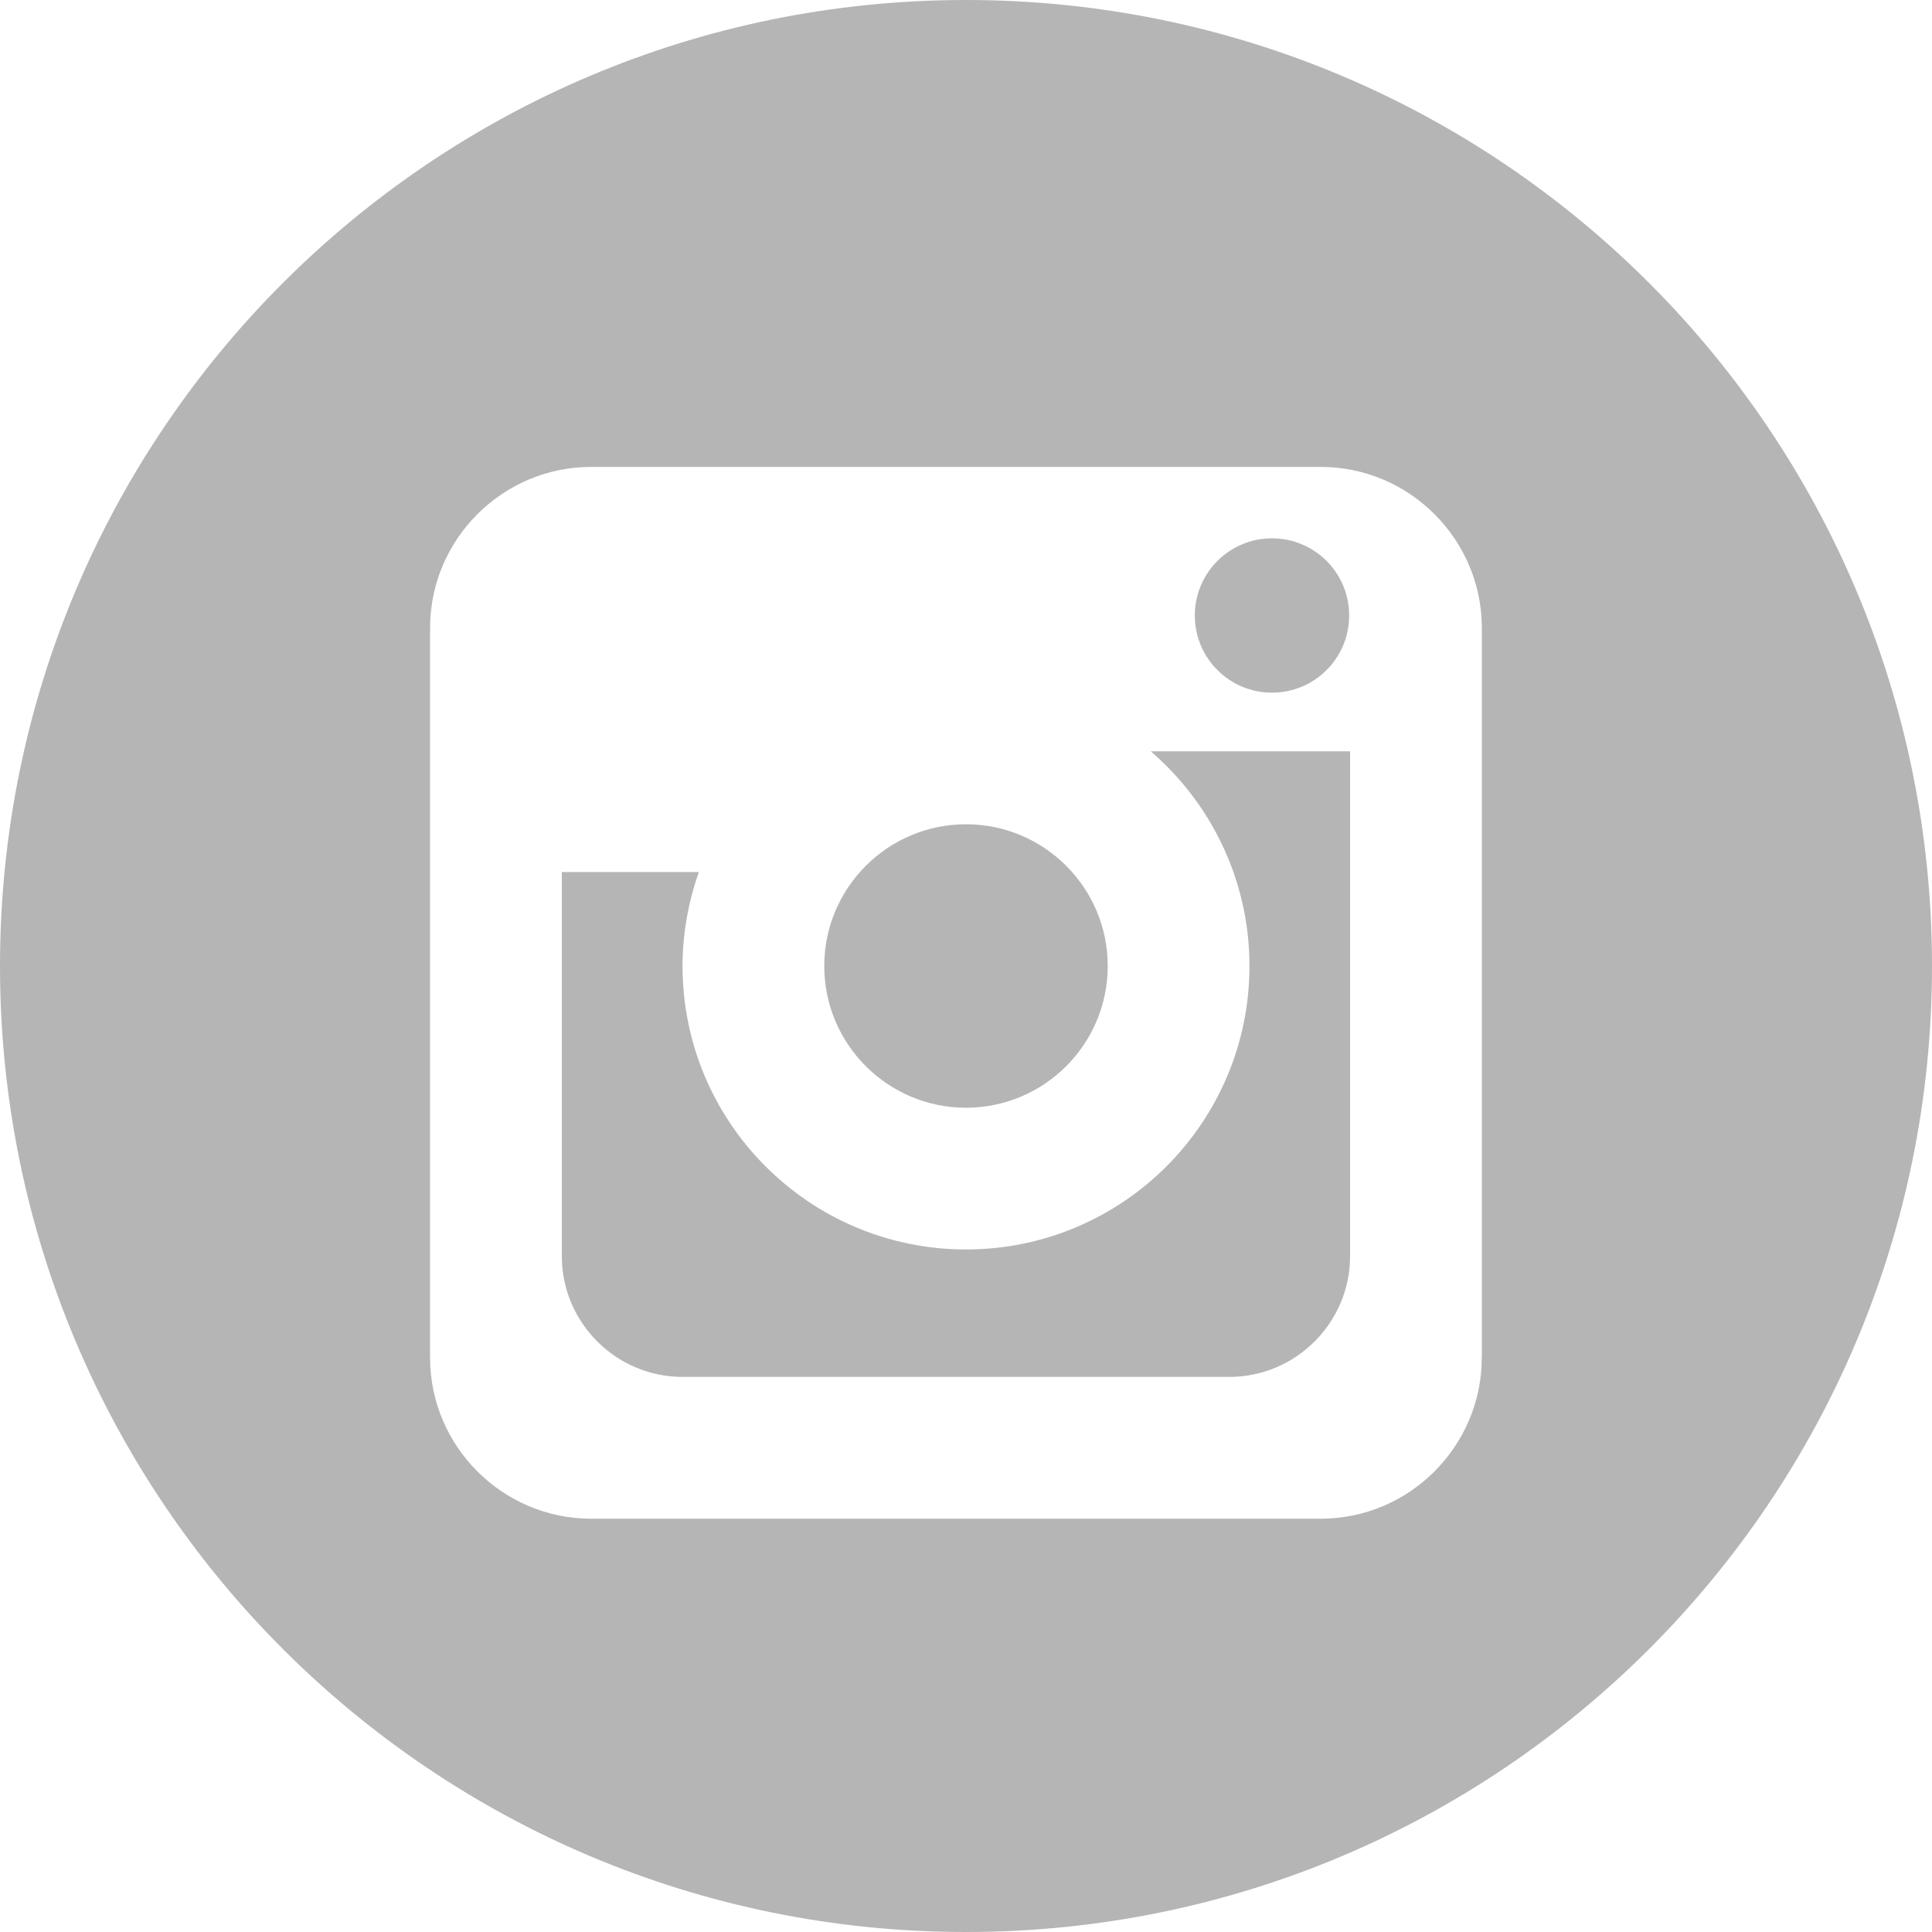 <?xml version="1.0" encoding="UTF-8"?> <svg xmlns="http://www.w3.org/2000/svg" width="25" height="25" viewBox="0 0 25 25" fill="none"> <path d="M12.5 14.334C13.512 14.334 14.334 13.512 14.334 12.5C14.334 11.488 13.512 10.666 12.5 10.666C11.488 10.666 10.666 11.488 10.666 12.5C10.666 13.512 11.488 14.334 12.5 14.334ZM16.459 8.963C17.012 8.963 17.458 8.516 17.458 7.965C17.458 7.412 17.012 6.966 16.459 6.966C15.908 6.966 15.461 7.412 15.461 7.965C15.461 8.516 15.908 8.963 16.459 8.963ZM16.168 12.5C16.168 14.525 14.525 16.168 12.5 16.168C10.475 16.168 8.832 14.525 8.832 12.5C8.832 12.074 8.909 11.666 9.043 11.284H7.27V16.256C7.27 17.114 7.972 17.817 8.831 17.817H15.909C16.767 17.817 17.47 17.114 17.47 16.256V9.722H14.891C15.671 10.395 16.168 11.389 16.168 12.5ZM12.5 0C5.596 0 0 5.596 0 12.5C0 19.404 5.596 25 12.5 25C19.404 25 25 19.404 25 12.5C25 5.596 19.404 0 12.5 0ZM19.174 17.569C19.174 18.714 18.237 19.652 17.091 19.652H7.648C6.503 19.652 5.565 18.714 5.565 17.569V8.126C5.565 6.979 6.503 6.042 7.648 6.042H17.092C18.237 6.042 19.175 6.979 19.175 8.126V17.569H19.174Z" fill="#B5B5B5"></path> </svg> 
